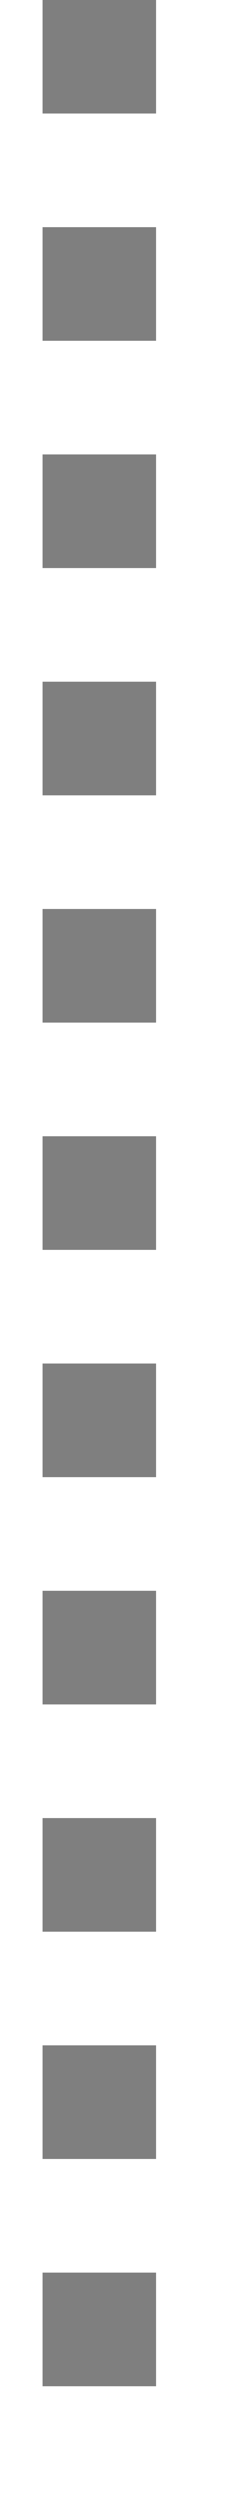 <?xml version="1.0" encoding="UTF-8"?> <svg xmlns="http://www.w3.org/2000/svg" width="2" height="22" viewBox="0 0 2 22" fill="none"> <path d="M0.875 -0.001C0.875 10.066 0.875 10.77 0.875 21.751" stroke="black" stroke-opacity="0.5" stroke-dasharray="1 1"></path> </svg> 